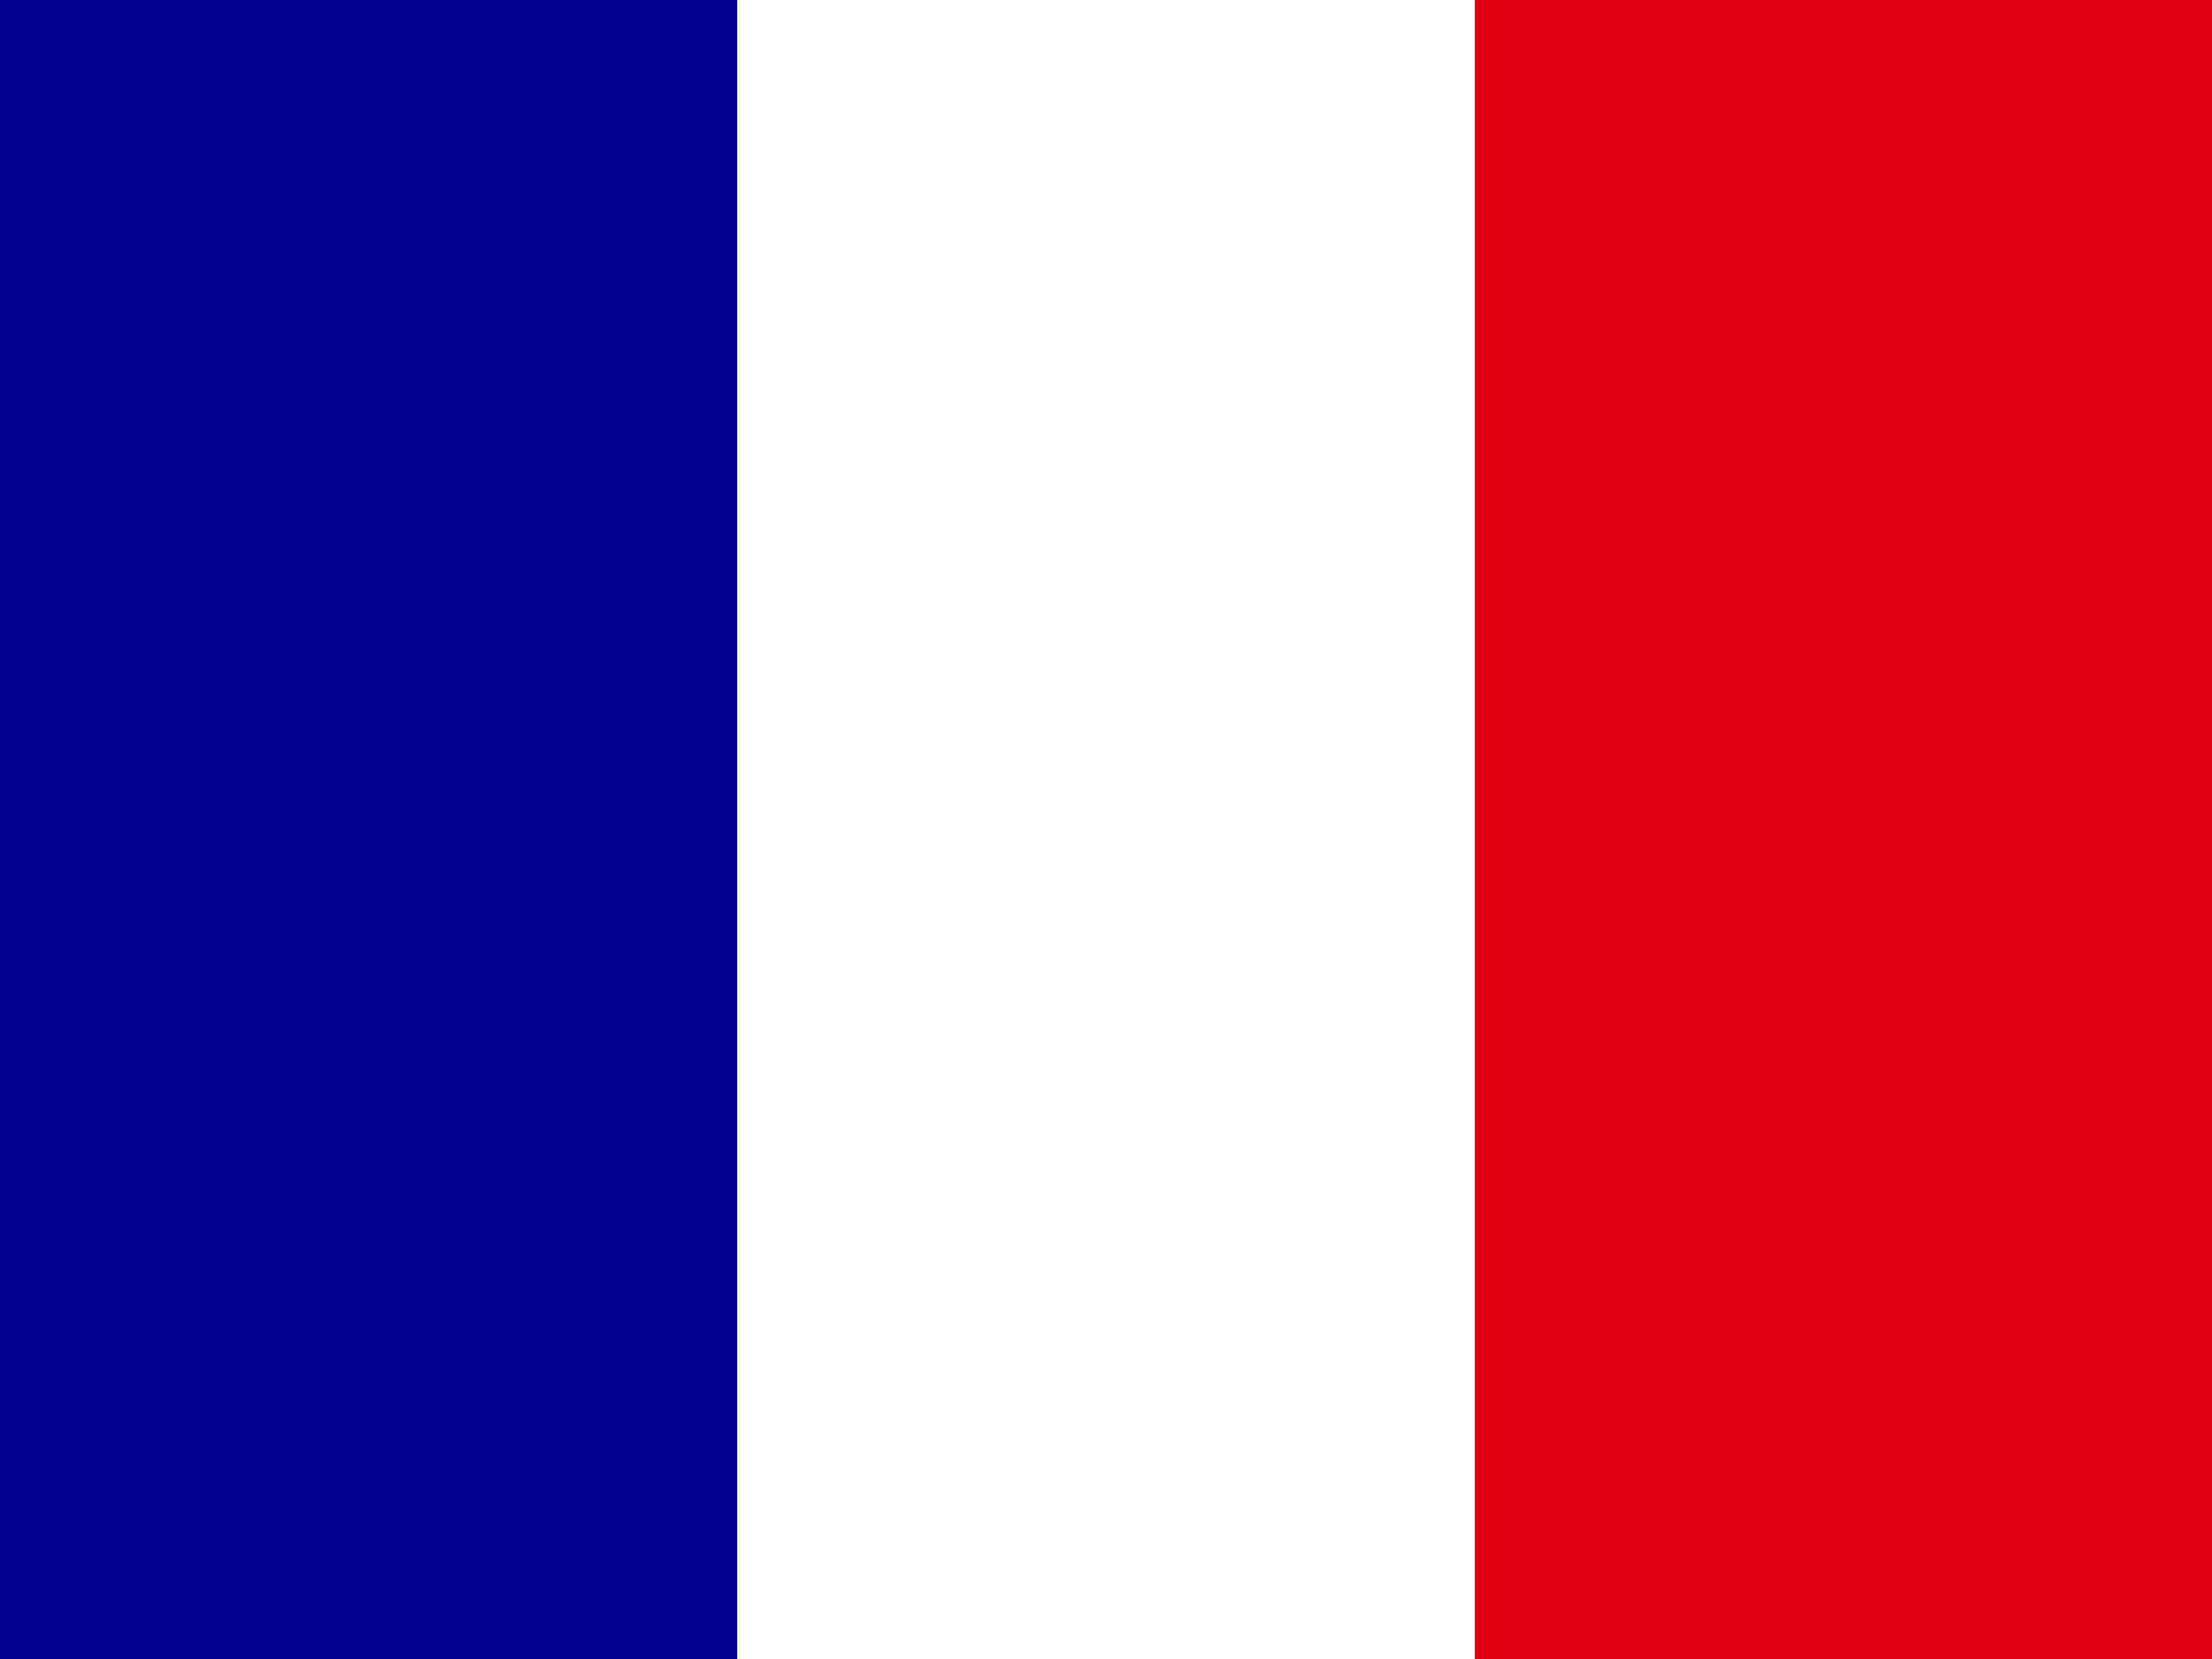 <?xml version="1.0" encoding="utf-8"?>
<svg xmlns="http://www.w3.org/2000/svg" id="flag-icons-gf" viewBox="0 0 640 480">
  <path fill="#fff" d="M0 0h640v480H0z"/>
  <path fill="#000091" d="M0 0h213.3v480H0z"/>
  <path fill="#e1000f" d="M426.7 0H640v480H426.7z"/>
</svg>